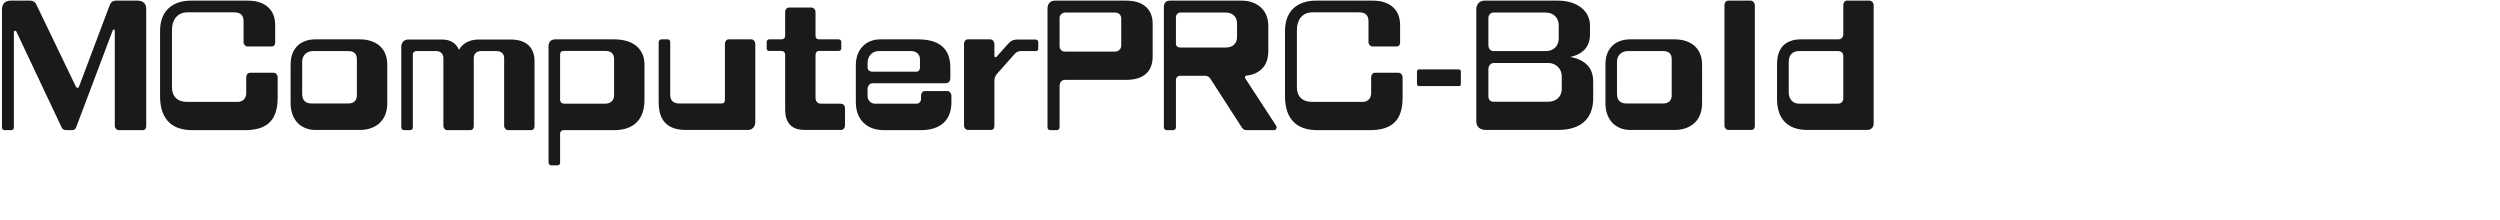 <svg 
 xmlns="http://www.w3.org/2000/svg"
 xmlns:xlink="http://www.w3.org/1999/xlink"
 width="268.111mm" height="23.636mm">
<path fill-rule="evenodd"  fill="rgb(26, 26, 26)"
 d="M756.724,52.677 L732.674,52.677 C728.641,52.677 725.545,51.597 723.457,49.437 C721.369,47.349 720.289,44.180 720.289,40.076 L720.289,26.179 C720.289,22.938 721.009,20.418 722.665,18.618 C724.249,16.962 726.625,15.954 729.938,15.954 L744.987,15.954 C746.355,15.954 747.147,15.234 747.147,13.722 L747.147,2.057 C747.147,1.193 747.651,0.257 748.587,0.257 L757.804,0.257 C758.740,0.257 759.460,1.265 759.460,2.057 L759.460,49.941 C759.460,51.741 758.380,52.677 756.724,52.677 ZM747.147,22.650 C747.147,21.570 746.427,20.706 744.987,20.706 L729.217,20.706 C726.553,20.706 725.041,22.290 725.041,25.027 L725.041,37.556 C725.041,40.004 726.553,42.020 729.217,42.020 L744.987,42.020 C746.283,42.020 747.147,41.156 747.147,39.860 L747.147,22.650 ZM709.850,52.677 L700.490,52.677 C699.770,52.677 698.977,51.813 698.977,51.021 L698.977,2.057 C698.977,1.193 699.554,0.257 700.490,0.257 L709.634,0.257 C710.570,0.257 711.291,1.265 711.291,2.057 L711.291,51.021 C711.291,51.957 710.859,52.677 709.850,52.677 ZM678.820,52.677 L660.746,52.677 C657.794,52.677 655.346,51.597 653.618,49.869 C651.745,47.925 650.737,45.116 650.737,41.876 L650.737,26.107 C650.737,23.010 651.601,20.562 653.330,18.762 C655.058,16.962 657.578,15.954 660.746,15.954 L678.820,15.954 C682.348,15.954 685.228,17.034 687.100,18.834 C688.901,20.562 689.909,23.083 689.909,26.107 L689.909,41.876 C689.909,45.044 688.973,47.637 687.172,49.509 C685.228,51.525 682.348,52.677 678.820,52.677 ZM677.596,24.019 C677.596,21.786 676.444,20.706 674.139,20.706 L659.810,20.706 C657.290,20.706 655.418,22.434 655.418,24.955 L655.418,37.916 C655.418,40.652 656.714,41.948 659.306,41.948 L674.139,41.948 C676.156,41.948 677.596,40.868 677.596,38.708 L677.596,24.019 ZM631.517,52.677 L602.354,52.677 C600.122,52.677 598.394,51.597 598.394,49.221 L598.394,3.857 C598.394,1.697 599.690,0.257 601.778,0.257 L631.517,0.257 C635.117,0.257 638.502,1.193 640.878,3.065 C643.110,4.793 644.478,7.241 644.478,10.481 L644.478,13.938 C644.478,16.386 643.758,18.474 642.390,19.986 C641.022,21.498 639.006,22.578 636.413,23.083 C639.438,23.587 641.814,24.739 643.398,26.395 C644.982,28.051 645.774,30.283 645.774,32.947 L645.774,39.788 C645.774,44.036 644.478,47.277 642.030,49.437 C639.654,51.525 636.125,52.677 631.517,52.677 ZM631.805,10.193 C631.805,7.097 629.501,5.081 626.549,5.081 L605.451,5.081 C604.227,5.081 603.291,5.945 603.291,7.385 L603.291,18.114 C603.291,19.914 604.227,20.706 605.451,20.706 L626.549,20.706 C629.861,20.706 631.805,18.474 631.805,15.594 L631.805,10.193 ZM633.029,30.931 C633.029,27.907 630.725,25.531 627.557,25.531 L605.451,25.531 C604.371,25.531 603.291,26.539 603.291,28.051 L603.291,38.996 C603.291,40.436 604.083,41.228 605.451,41.228 L627.557,41.228 C630.869,41.228 633.029,39.068 633.029,36.116 L633.029,30.931 ZM591.412,34.892 L575.139,34.892 C574.707,34.892 574.347,34.531 574.347,34.027 L574.347,28.987 C574.347,28.555 574.707,28.123 575.139,28.123 L591.268,28.123 C591.844,28.123 592.132,28.483 592.132,28.987 L592.132,34.027 C592.132,34.604 591.916,34.892 591.412,34.892 ZM555.270,52.749 L533.956,52.749 C530.068,52.749 527.043,51.813 524.883,49.941 C522.147,47.565 520.851,43.892 520.851,38.996 L520.851,12.642 C520.851,8.537 522.075,5.369 524.379,3.281 C526.539,1.337 529.564,0.257 533.380,0.257 L556.494,0.257 C559.806,0.257 562.614,1.121 564.559,2.849 C566.431,4.505 567.511,6.881 567.511,10.193 L567.511,17.178 C567.511,18.114 567.079,18.834 566.071,18.834 L556.206,18.834 C555.486,18.834 554.694,17.970 554.694,17.178 L554.694,8.537 C554.694,6.377 553.542,5.009 551.093,5.009 L531.868,5.009 C527.907,5.009 525.675,8.033 525.675,12.066 L525.675,35.324 C525.675,39.212 527.979,41.300 531.868,41.300 L552.390,41.300 C554.262,41.300 555.774,40.004 555.774,37.772 L555.774,31.291 C555.774,30.427 556.350,29.491 557.286,29.491 L566.935,29.491 C567.871,29.491 568.519,30.499 568.519,31.291 L568.519,39.572 C568.519,43.892 567.583,47.205 565.495,49.365 C563.334,51.669 559.950,52.749 555.270,52.749 ZM516.463,52.749 L505.158,52.749 C504.366,52.749 503.790,52.317 503.358,51.669 L490.541,31.795 C490.181,31.219 489.388,30.715 488.524,30.715 L478.372,30.715 C477.291,30.715 476.643,31.435 476.643,32.515 L476.643,51.597 C476.643,52.101 476.283,52.749 475.563,52.749 L472.899,52.749 C472.251,52.749 471.747,52.245 471.747,51.597 L471.747,2.849 C471.747,1.193 472.611,0.257 474.195,0.257 L503.286,0.257 C506.454,0.257 509.190,1.265 511.134,3.065 C513.007,4.793 514.087,7.385 514.087,10.481 L514.087,20.562 C514.087,23.515 513.367,25.747 511.998,27.331 C510.414,29.275 508.038,30.355 505.230,30.643 C504.726,30.715 504.438,31.291 504.726,31.723 L517.255,50.949 C517.687,51.669 517.327,52.749 516.463,52.749 ZM501.414,9.401 C501.414,6.809 499.541,5.081 496.877,5.081 L478.372,5.081 C477.435,5.081 476.643,6.017 476.643,6.953 L476.643,17.682 C476.643,18.690 477.363,19.266 478.372,19.266 L496.877,19.266 C499.613,19.266 501.414,17.610 501.414,15.018 L501.414,9.401 ZM456.415,32.371 L431.644,32.371 C430.348,32.371 429.484,33.451 429.484,34.820 L429.484,51.597 C429.484,52.101 429.124,52.749 428.404,52.749 L425.668,52.749 C425.020,52.749 424.588,52.245 424.588,51.597 L424.588,3.497 C424.588,2.561 424.876,1.625 425.452,1.049 C425.956,0.545 426.676,0.257 427.612,0.257 L456.415,0.257 C459.655,0.257 462.175,0.977 463.975,2.345 C466.063,3.929 467.215,6.377 467.215,9.689 L467.215,22.866 C467.215,25.963 466.279,28.411 464.407,29.995 C462.607,31.579 459.943,32.371 456.415,32.371 ZM454.470,7.529 C454.470,6.089 453.534,5.081 451.878,5.081 L431.644,5.081 C430.636,5.081 429.484,6.089 429.484,7.169 L429.484,18.546 C429.484,20.058 430.348,20.922 431.644,20.922 L451.878,20.922 C453.318,20.922 454.470,19.914 454.470,18.402 L454.470,7.529 ZM419.767,20.706 L413.502,20.706 C412.782,20.706 411.846,21.282 411.414,21.714 L403.998,30.067 C403.493,30.643 403.061,31.723 403.061,32.515 L403.061,51.021 C403.061,51.957 402.629,52.677 401.621,52.677 L392.260,52.677 C391.540,52.677 390.748,51.813 390.748,51.021 L390.748,17.754 C390.748,16.890 391.324,15.954 392.260,15.954 L401.405,15.954 C402.341,15.954 403.061,16.962 403.061,17.754 L403.061,22.650 C403.061,23.155 403.565,23.371 403.854,23.083 L408.822,17.538 C409.830,16.458 410.910,16.026 412.278,16.026 L419.695,16.026 C420.415,16.026 420.847,16.458 420.847,17.106 L420.847,19.698 C420.847,20.418 420.343,20.706 419.767,20.706 ZM373.255,52.749 L358.206,52.749 C354.894,52.749 352.086,51.741 350.141,49.869 C348.053,47.925 346.901,45.044 346.901,41.444 L346.901,26.395 C346.901,23.227 347.909,20.562 349.709,18.762 C351.437,16.962 353.886,15.954 356.838,15.954 L372.031,15.954 C375.920,15.954 379.088,16.674 381.320,18.330 C383.840,20.130 385.208,23.155 385.208,27.475 L385.208,31.651 C385.208,33.019 384.416,33.739 383.120,33.739 L353.598,33.739 C352.590,33.739 351.653,34.892 351.653,35.972 L351.653,38.996 C351.653,40.724 353.094,42.020 354.606,42.020 L371.527,42.020 C372.535,42.020 373.327,41.156 373.327,40.148 L373.327,38.708 C373.327,37.844 373.903,36.908 374.839,36.908 L383.984,36.908 C384.920,36.908 385.640,37.916 385.640,38.708 L385.640,41.444 C385.640,44.972 384.632,47.709 382.616,49.653 C380.528,51.669 377.360,52.749 373.255,52.749 ZM353.598,29.059 L371.527,29.059 C372.247,29.059 372.895,28.339 372.895,27.547 L372.895,24.019 C372.895,22.002 371.383,20.706 369.295,20.706 L356.190,20.706 C353.454,20.706 351.653,22.794 351.653,25.531 L351.653,27.331 C351.653,28.483 352.590,29.059 353.598,29.059 ZM340.856,52.677 L326.454,52.677 C323.934,52.677 321.990,52.173 320.622,50.949 C319.038,49.581 318.246,47.421 318.246,44.324 L318.246,22.290 C318.246,21.354 317.814,20.634 316.590,20.634 L311.693,20.634 C311.117,20.634 310.757,20.274 310.757,19.626 L310.757,17.034 C310.757,16.530 311.117,15.954 311.693,15.954 L316.590,15.954 C317.598,15.954 318.246,15.450 318.246,14.442 L318.246,4.793 C318.246,3.929 318.822,3.065 319.758,3.065 L328.903,3.065 C329.839,3.065 330.559,4.001 330.559,4.793 L330.559,14.442 C330.559,15.450 331.135,15.954 332.071,15.954 L339.848,15.954 C340.568,15.954 341.000,16.386 341.000,17.034 L341.000,19.626 C341.000,20.346 340.496,20.634 339.920,20.634 L332.071,20.634 C331.063,20.634 330.559,21.354 330.559,22.290 L330.559,39.572 C330.559,41.156 331.423,42.020 332.791,42.020 L340.424,42.020 C341.936,42.020 342.512,42.740 342.512,44.036 L342.512,50.733 C342.512,51.669 342.008,52.677 340.856,52.677 ZM303.200,52.677 L278.070,52.677 C274.470,52.677 271.734,51.813 269.862,50.013 C267.917,48.141 266.981,45.332 266.981,41.444 L266.981,16.962 C266.981,16.458 267.557,15.954 268.061,15.954 L270.654,15.954 C271.302,15.954 271.662,16.458 271.662,16.962 L271.662,38.564 C271.662,40.796 273.102,41.948 275.262,41.948 L292.471,41.948 C293.408,41.948 293.840,41.444 293.840,40.436 L293.840,17.754 C293.840,16.890 294.416,15.954 295.352,15.954 L304.569,15.954 C305.505,15.954 306.153,16.962 306.153,17.754 L306.153,49.437 C306.153,51.309 304.929,52.677 303.200,52.677 ZM248.913,52.749 L228.607,52.749 C227.671,52.749 227.023,53.253 227.023,54.189 L227.023,65.926 C227.023,66.430 226.735,67.006 226.015,67.006 L223.422,67.006 C222.774,67.006 222.342,66.502 222.342,65.854 L222.342,18.618 C222.342,17.034 223.350,15.954 225.007,15.954 L248.913,15.954 C252.441,15.954 255.393,16.746 257.553,18.330 C259.858,20.058 261.226,22.722 261.226,26.179 L261.226,40.508 C261.226,44.324 260.218,47.277 258.345,49.293 C256.257,51.597 253.017,52.749 248.913,52.749 ZM248.913,23.947 C248.913,21.714 247.617,20.634 245.312,20.634 L228.679,20.634 C227.599,20.634 227.023,20.994 227.023,22.290 L227.023,40.292 C227.023,41.444 227.743,42.020 228.679,42.020 L245.312,42.020 C247.329,42.020 248.913,40.796 248.913,38.636 L248.913,23.947 ZM215.219,52.749 L205.859,52.749 C205.139,52.749 204.346,51.885 204.346,51.093 L204.346,23.443 C204.346,21.858 203.122,20.706 201.394,20.706 L194.842,20.706 C193.329,20.706 192.033,21.786 192.033,23.443 L192.033,51.093 C192.033,52.029 191.601,52.749 190.593,52.749 L181.160,52.749 C180.440,52.749 179.720,51.885 179.720,51.093 L179.720,23.443 C179.720,21.858 178.496,20.706 176.984,20.706 L168.631,20.706 C167.983,20.706 167.335,21.282 167.335,22.002 L167.335,51.597 C167.335,52.101 167.047,52.749 166.327,52.749 L163.735,52.749 C163.087,52.749 162.655,52.173 162.655,51.525 L162.655,18.834 C162.655,17.970 163.015,17.250 163.519,16.746 C164.023,16.314 164.599,16.026 165.391,16.026 L179.288,16.026 C180.872,16.026 182.313,16.386 183.465,17.106 C184.617,17.826 185.481,18.906 186.057,20.202 C186.921,18.618 188.217,17.538 189.657,16.890 C190.953,16.314 192.393,16.026 193.906,16.026 L207.155,16.026 C209.963,16.026 212.483,16.746 214.211,18.330 C215.723,19.770 216.660,21.858 216.660,24.595 L216.660,51.093 C216.660,52.029 216.227,52.749 215.219,52.749 ZM145.881,52.677 L127.808,52.677 C124.856,52.677 122.407,51.597 120.679,49.869 C118.807,47.925 117.799,45.116 117.799,41.876 L117.799,26.107 C117.799,23.010 118.663,20.562 120.391,18.762 C122.119,16.962 124.640,15.954 127.808,15.954 L145.881,15.954 C149.410,15.954 152.290,17.034 154.162,18.834 C155.962,20.562 156.970,23.083 156.970,26.107 L156.970,41.876 C156.970,45.044 156.034,47.637 154.234,49.509 C152.290,51.525 149.410,52.677 145.881,52.677 ZM144.657,24.019 C144.657,21.786 143.505,20.706 141.201,20.706 L126.872,20.706 C124.352,20.706 122.479,22.434 122.479,24.955 L122.479,37.916 C122.479,40.652 123.775,41.948 126.368,41.948 L141.201,41.948 C143.217,41.948 144.657,40.868 144.657,38.708 L144.657,24.019 ZM99.298,52.749 L77.984,52.749 C74.096,52.749 71.072,51.813 68.911,49.941 C66.175,47.565 64.879,43.892 64.879,38.996 L64.879,12.642 C64.879,8.537 66.103,5.369 68.407,3.281 C70.568,1.337 73.592,0.257 77.408,0.257 L100.522,0.257 C103.834,0.257 106.643,1.121 108.587,2.849 C110.459,4.505 111.539,6.881 111.539,10.193 L111.539,17.178 C111.539,18.114 111.107,18.834 110.099,18.834 L100.234,18.834 C99.514,18.834 98.722,17.970 98.722,17.178 L98.722,8.537 C98.722,6.377 97.570,5.009 95.122,5.009 L75.896,5.009 C71.936,5.009 69.703,8.033 69.703,12.066 L69.703,35.324 C69.703,39.212 72.008,41.300 75.896,41.300 L96.418,41.300 C98.290,41.300 99.802,40.004 99.802,37.772 L99.802,31.291 C99.802,30.427 100.378,29.491 101.314,29.491 L110.963,29.491 C111.899,29.491 112.547,30.499 112.547,31.291 L112.547,39.572 C112.547,43.892 111.611,47.205 109.523,49.365 C107.363,51.669 103.978,52.749 99.298,52.749 ZM57.829,52.749 L48.036,52.749 C47.316,52.749 46.524,51.885 46.524,51.093 L46.524,12.354 C46.524,11.922 45.876,11.850 45.732,12.210 L30.898,51.525 C30.538,52.389 29.962,52.749 29.314,52.749 L26.866,52.749 C25.858,52.749 25.354,52.389 24.994,51.669 L6.560,12.642 C6.416,12.354 5.624,12.426 5.624,12.930 L5.624,51.669 C5.624,52.173 5.336,52.749 4.616,52.749 L1.880,52.749 C1.232,52.749 0.800,52.245 0.800,51.597 L0.800,3.785 C0.800,2.633 1.160,1.769 1.736,1.193 C2.312,0.617 3.176,0.257 4.256,0.257 L12.321,0.257 C13.257,0.257 14.193,0.761 14.625,1.625 L30.826,35.252 C31.042,35.684 31.834,35.684 31.978,35.252 L44.508,1.985 C44.940,0.905 45.804,0.257 47.028,0.257 L55.741,0.257 C56.821,0.257 57.757,0.545 58.333,1.121 C58.909,1.697 59.269,2.489 59.269,3.425 L59.269,51.093 C59.269,52.029 58.837,52.749 57.829,52.749 Z"/>
</svg>